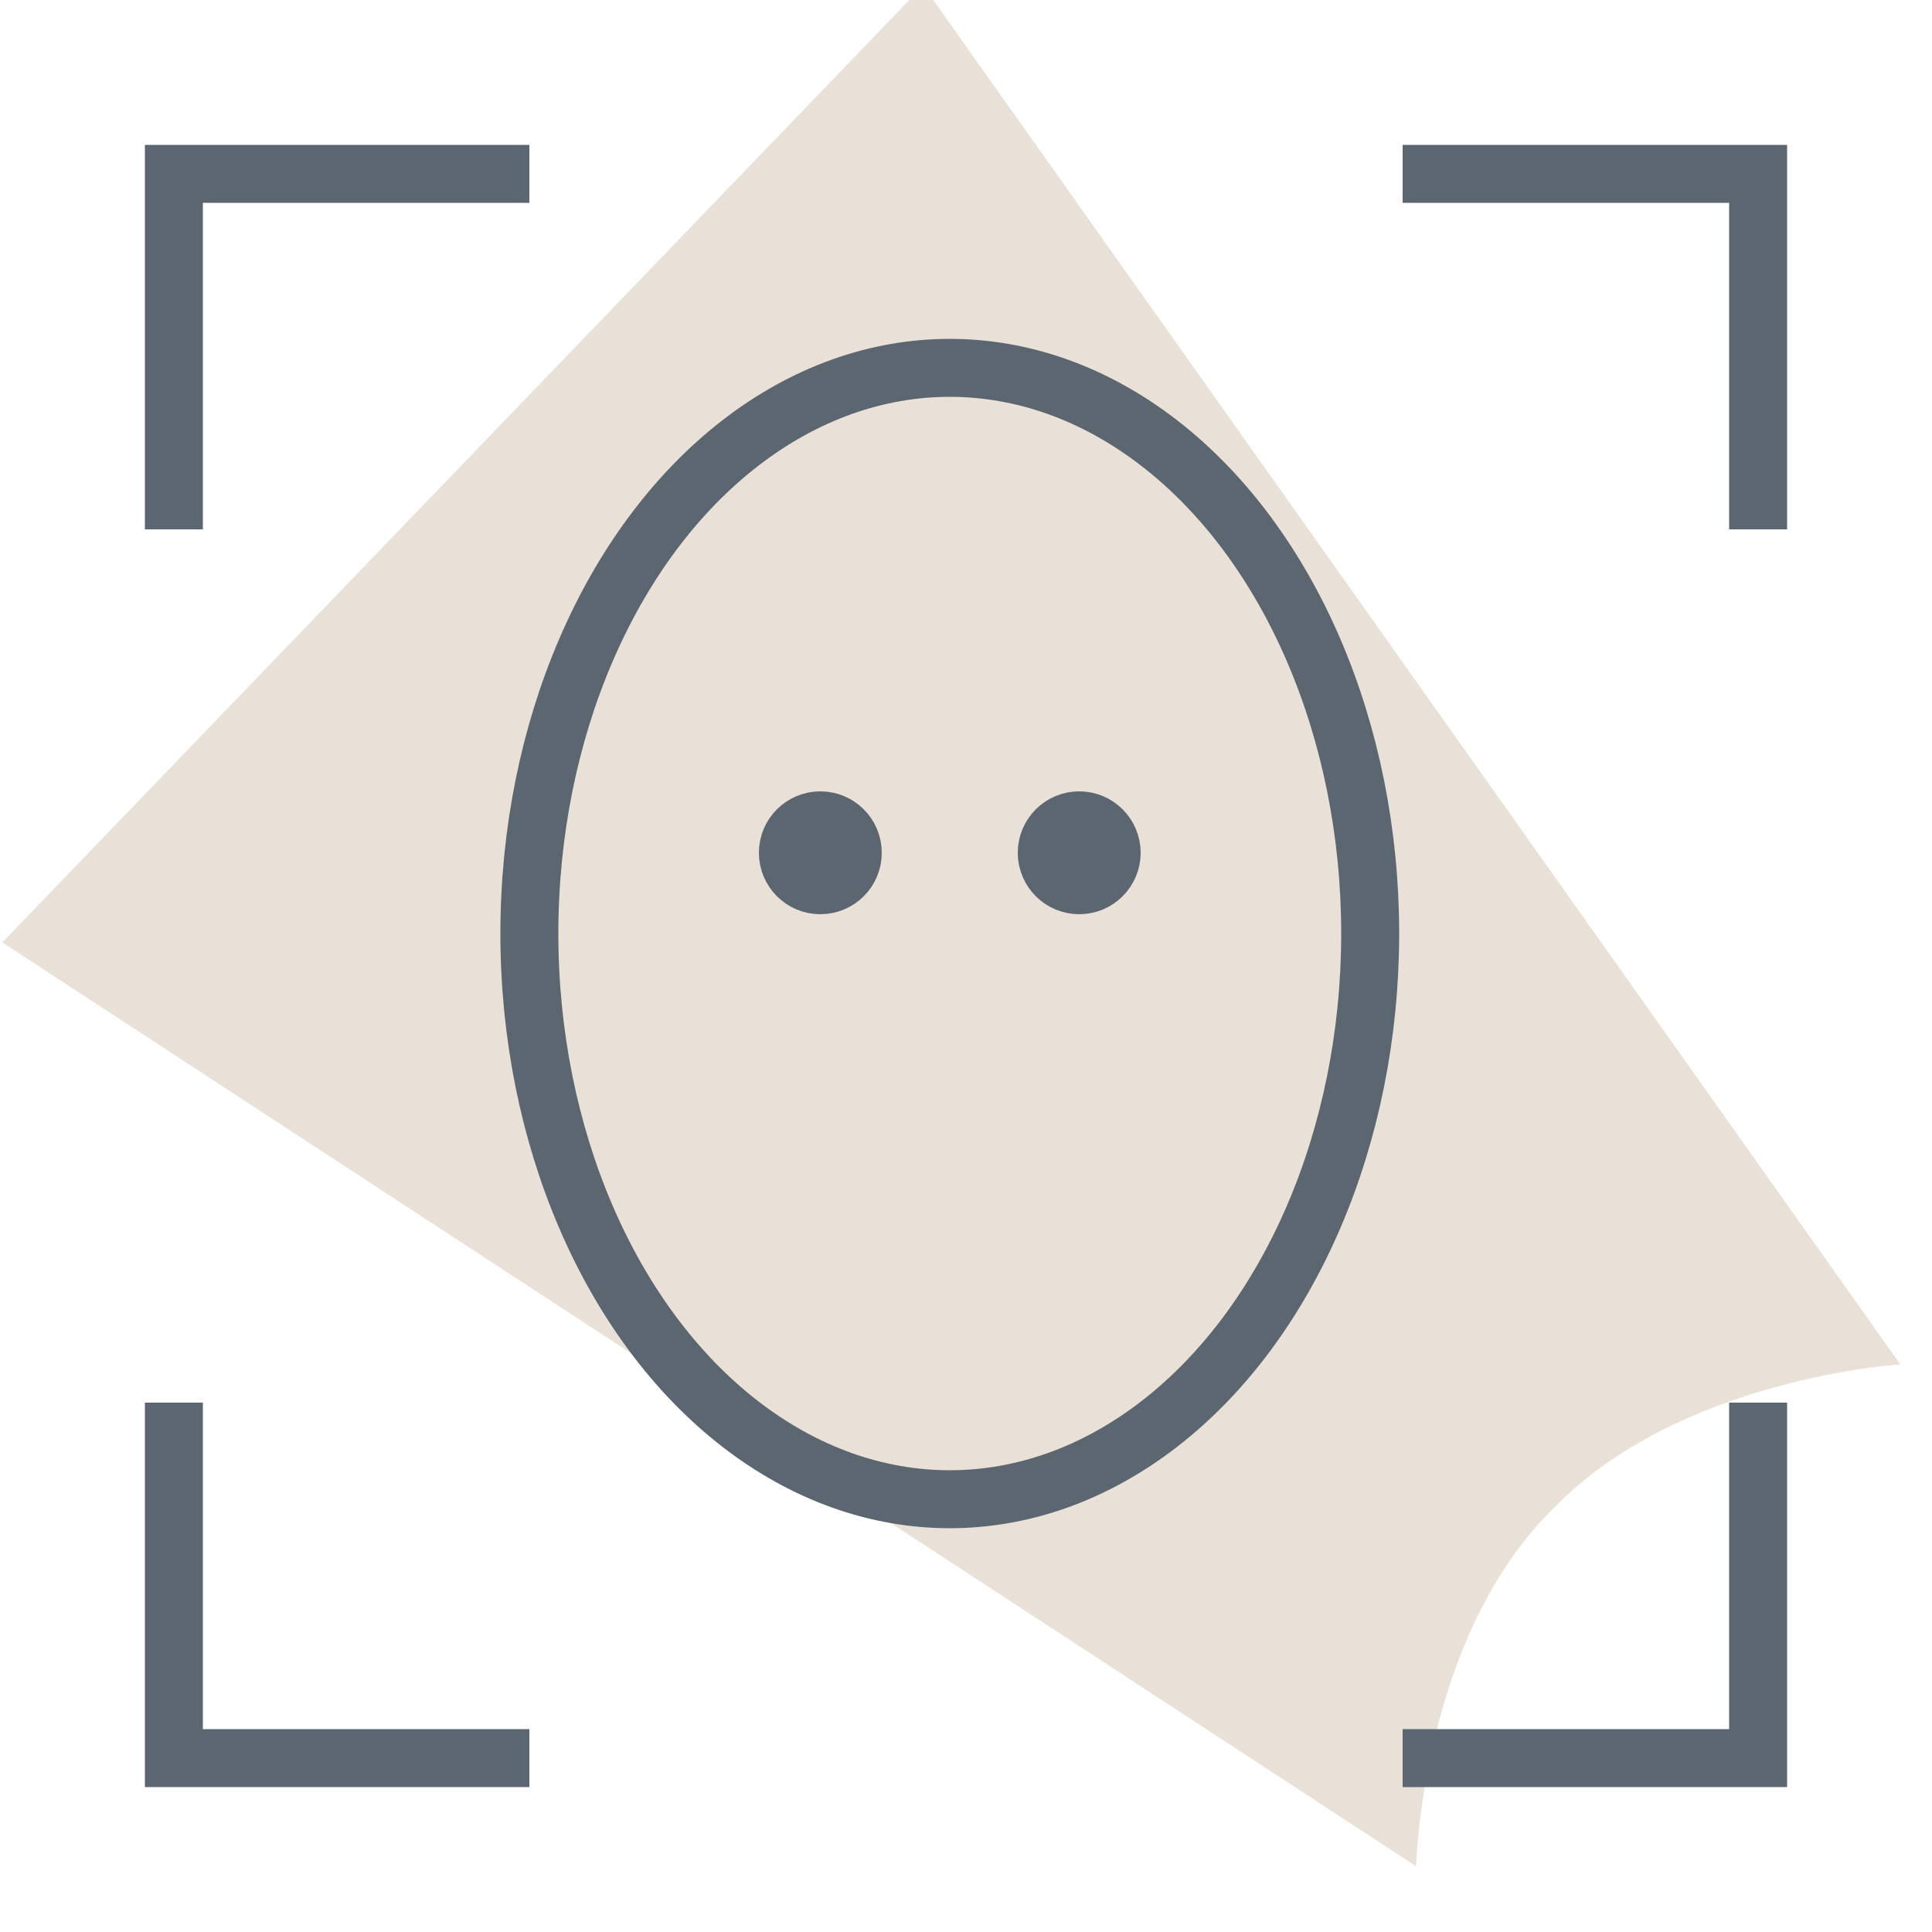 <svg id="Layer_1" data-name="Layer 1" xmlns="http://www.w3.org/2000/svg" viewBox="0 0 50 50">
  <defs>
    <style>
      .cls-1 {
        fill: #e9e1d8;
      }

      .cls-2 {
        fill: none;
      }

      .cls-2, .cls-3 {
        stroke: #5b6670;
        stroke-miterlimit: 10;
        stroke-width: 1.5px;
      }

      .cls-3 {
        fill: #5b6670;
      }
    </style>
  </defs>
  <path class="cls-1" d="M23.89-.37,49.18,35.31s-5.74.35-9,3.75l-.13.13c-3.27,3.37-3.4,9.11-3.4,9.11L.06,24.39Z"/>
  <path class="cls-2" d="M4.5,13.7V4.5h9.2"/>
  <path class="cls-2" d="M45.5,13.7V4.5H36.3"/>
  <path class="cls-2" d="M45.5,36.3v9.2H36.3"/>
  <path class="cls-2" d="M4.5,36.3v9.2h9.2"/>
  <ellipse class="cls-2" cx="24.58" cy="24.16" rx="10.88" ry="14.64"/>
  <circle class="cls-3" cx="21.23" cy="22.07" r="0.84"/>
  <circle class="cls-3" cx="27.93" cy="22.07" r="0.84"/>
</svg>
